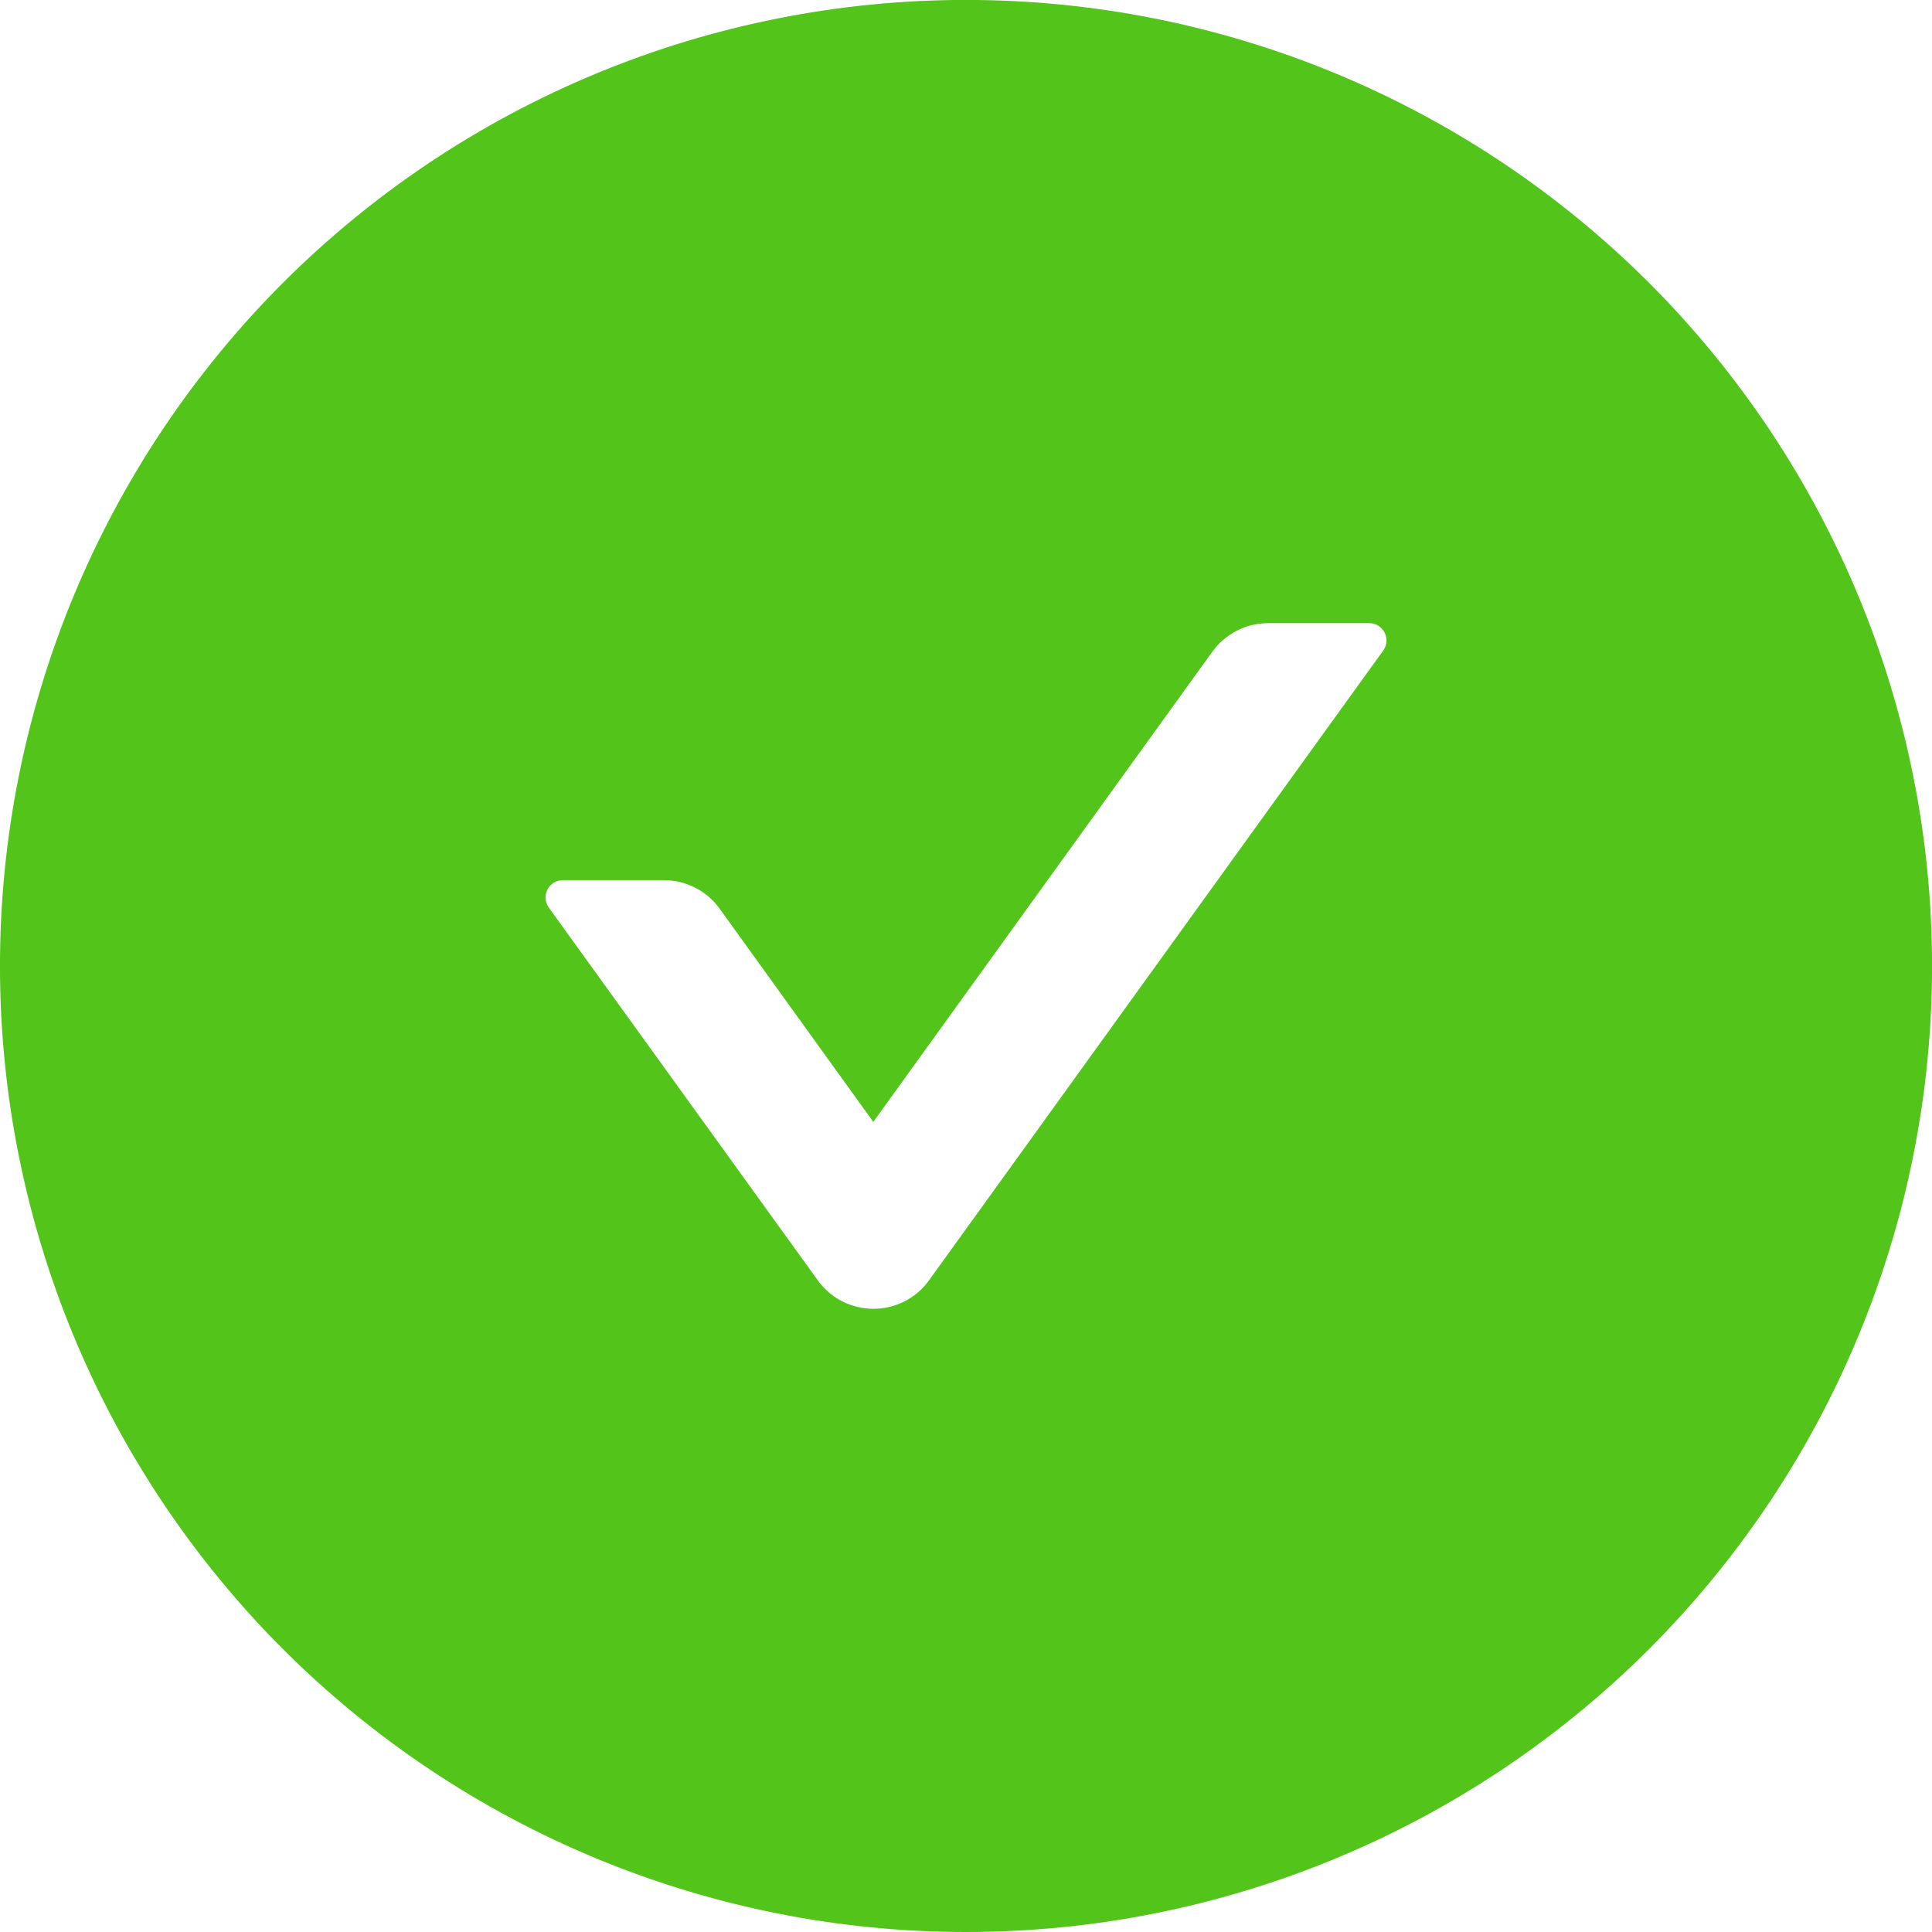 <svg fill="none" height="80" viewBox="0 0 80 80" width="80" xmlns="http://www.w3.org/2000/svg"><path d="m0 0h80v80h-80z" fill="#000" opacity="0"/><path d="m40 80q.982 0 1.963-.048.981-.048 1.958-.144.977-.096 1.948-.24.971-.144 1.934-.336.963-.192 1.916-.43.953-.239 1.892-.524.94-.285 1.864-.616.924-.331 1.832-.707.907-.376 1.795-.796.888-.42 1.754-.883.866-.463 1.708-.968.842-.505 1.659-1.05.817-.546 1.605-1.131.789-.585 1.548-1.208.759-.623 1.487-1.282.728-.659 1.422-1.354.694-.694 1.354-1.422.659-.728 1.282-1.487.623-.759 1.208-1.548.585-.789 1.131-1.605.545-.817 1.05-1.659.505-.842.968-1.708.463-.866.883-1.754.42-.888.796-1.795.376-.907.707-1.832.331-.925.616-1.864.285-.94.524-1.892.239-.953.43-1.916.192-.963.336-1.934.144-.971.24-1.948.096-.977.144-1.958.048-.981.048-1.963 0-.982-.048-1.963-.048-.981-.144-1.958-.096-.977-.24-1.948-.144-.971-.336-1.934-.192-.963-.43-1.916-.239-.953-.524-1.892-.285-.94-.616-1.864-.331-.924-.707-1.832-.376-.907-.796-1.795-.42-.888-.883-1.754-.463-.866-.968-1.708-.505-.842-1.05-1.659-.546-.817-1.131-1.605-.585-.789-1.208-1.548-.623-.759-1.282-1.487-.659-.728-1.354-1.422-.694-.694-1.422-1.354-.728-.659-1.487-1.282-.759-.623-1.548-1.208-.789-.585-1.605-1.13-.817-.546-1.659-1.05-.842-.505-1.708-.968-.866-.463-1.754-.883-.888-.42-1.795-.796-.907-.376-1.832-.707-.925-.331-1.864-.616-.94-.285-1.892-.524-.953-.239-1.916-.43-.963-.192-1.934-.336-.971-.144-1.948-.24-.977-.096-1.958-.144-.981-.048-1.963-.048-.982 0-1.963.048-.981.048-1.958.144-.977.096-1.948.24-.971.144-1.934.336-.963.192-1.916.43-.953.239-1.892.524-.94.285-1.864.616-.924.331-1.832.707-.907.376-1.795.796-.888.42-1.754.883-.866.463-1.708.968-.842.505-1.659 1.05-.817.546-1.605 1.13-.789.585-1.548 1.208-.759.623-1.487 1.282-.728.659-1.422 1.354-.694.694-1.354 1.422-.659.728-1.282 1.487-.623.759-1.208 1.548-.585.789-1.13 1.605-.546.816-1.05 1.659-.505.842-.968 1.708-.463.866-.883 1.754-.42.888-.796 1.795-.376.907-.707 1.832-.331.924-.616 1.864-.285.94-.524 1.892-.239.953-.43 1.916-.192.963-.336 1.934-.144.971-.24 1.948-.096.977-.144 1.958-.048.981-.048 1.963 0 .982.048 1.963.048.981.144 1.958.096.977.24 1.948.144.971.336 1.934.192.963.43 1.916.239.953.524 1.892.285.94.616 1.864.331.924.707 1.832.376.907.796 1.795.42.888.883 1.754.463.866.968 1.708.505.842 1.05 1.659.546.817 1.13 1.605.585.789 1.208 1.548.623.759 1.282 1.487.659.728 1.354 1.422.694.694 1.422 1.354.728.659 1.487 1.282.759.623 1.548 1.208.789.585 1.605 1.131.816.545 1.659 1.05.842.505 1.708.968.866.463 1.754.883.888.42 1.795.796.907.376 1.832.707.924.331 1.864.616.94.285 1.892.524.953.239 1.916.43.963.192 1.934.336.971.144 1.948.24.977.096 1.958.144.981.048 1.963.048zm-1.527-26.991 18.804-26.072c.339-.473 0-1.134-.58-1.134h-4.188c-.92 0-1.777.446-2.312 1.188l-14.036 19.464-6.357-8.821c-.536-.75-1.402-1.188-2.312-1.188h-4.188c-.58 0-.92.661-.58 1.134l11.134 15.429c1.134 1.58 3.482 1.58 4.616 0z" fill="#52c41a" fill-rule="evenodd"/></svg>